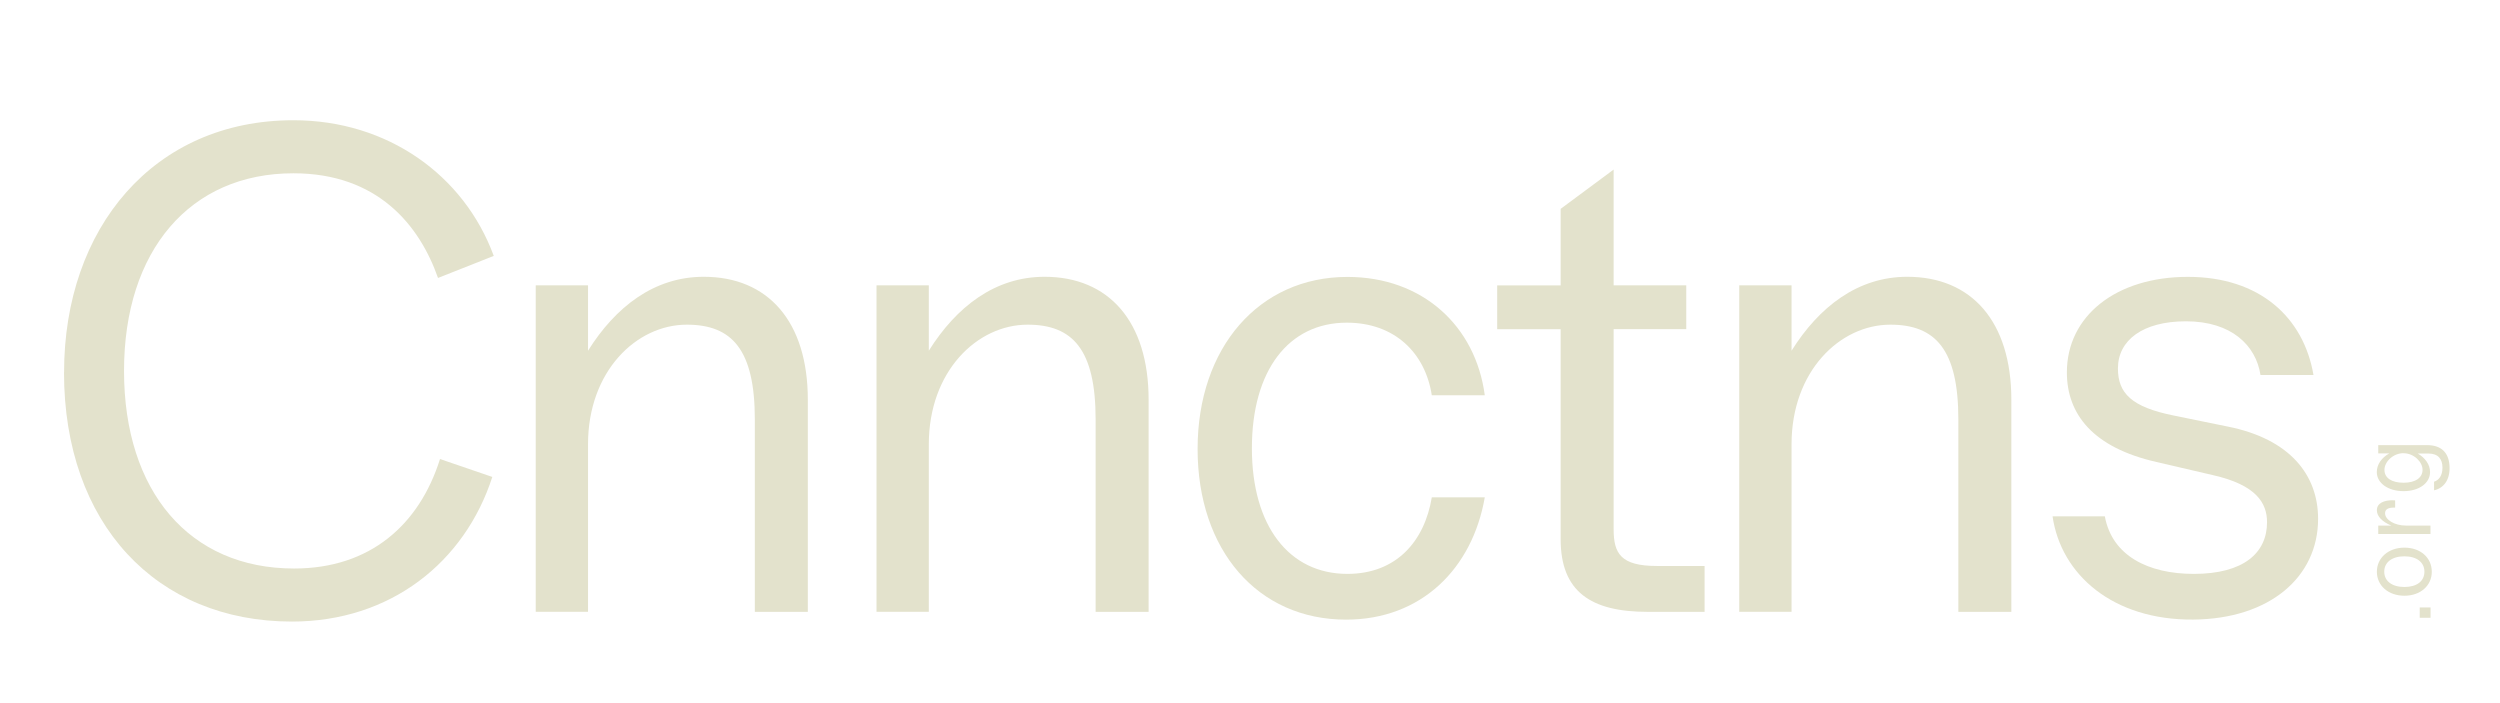 <?xml version="1.0" encoding="UTF-8"?>
<svg id="Layer_1" data-name="Layer 1" xmlns="http://www.w3.org/2000/svg" version="1.1" viewBox="0 0 362.83 102.05">
  <defs>
    <style>
      .cls-1 {
        fill: #e3e2cc;
        stroke-width: 0px;
      }
    </style>
  </defs>
  <path class="cls-1" d="M9.3,54.02c0-20.89,12.99-36.57,33.28-36.57,13.69,0,24.78,7.99,29.08,19.69l-8.09,3.2c-2.7-7.69-8.79-15.19-20.99-15.19-14.99,0-24.58,11.19-24.58,28.68s9.49,28.68,24.68,28.68c11.09,0,18.19-6.4,21.18-15.89l7.59,2.6c-4,12.39-14.79,20.99-29.08,20.99-19.69,0-33.08-14.19-33.08-36.17Z"/>
  <g>
    <path class="cls-1" d="M117.24,58.04v30.76h-7.69v-27.91c0-10.16-3.32-13.77-9.87-13.77-7.31,0-14.34,6.74-14.34,17.37v24.3h-7.59v-47.38h7.59v9.49c3.99-6.36,9.59-10.73,16.8-10.73,9.3,0,15.1,6.46,15.1,17.85Z"/>
    <path class="cls-1" d="M166.7,58.04v30.76h-7.69v-27.91c0-10.16-3.32-13.77-9.87-13.77-7.31,0-14.34,6.74-14.34,17.37v24.3h-7.59v-47.38h7.59v9.49c3.99-6.36,9.59-10.73,16.8-10.73,9.3,0,15.1,6.46,15.1,17.85Z"/>
    <path class="cls-1" d="M173.81,65.16c0-14.72,8.92-24.97,21.74-24.97,10.92,0,18.61,7.12,19.94,17.18h-7.69c-.95-6.17-5.41-10.54-12.34-10.54-8.45,0-13.77,6.93-13.77,18.23s5.41,18.23,13.86,18.23c7.12,0,11.2-4.75,12.25-11.11h7.69c-1.8,10.35-9.21,17.75-20.13,17.75-12.82,0-21.55-10.06-21.55-24.78Z"/>
    <path class="cls-1" d="M247.39,82.15v6.65h-8.26c-8.26,0-12.63-2.94-12.63-10.54v-30.48h-9.21v-6.36h9.21v-11.11l7.69-5.7v16.8h10.54v6.36h-10.54v29.05c0,3.51,1.04,5.32,6.27,5.32h6.93Z"/>
    <path class="cls-1" d="M291.91,58.04v30.76h-7.69v-27.91c0-10.16-3.32-13.77-9.87-13.77-7.31,0-14.34,6.74-14.34,17.37v24.3h-7.59v-47.38h7.59v9.49c3.99-6.36,9.59-10.73,16.8-10.73,9.3,0,15.1,6.46,15.1,17.85Z"/>
    <path class="cls-1" d="M297.89,74.94h7.59c1.04,5.7,6.27,8.35,12.91,8.35,7.22,0,10.63-3.04,10.63-7.5,0-2.75-1.52-5.41-7.88-6.84l-8.16-1.9c-9.21-2.09-13.01-6.93-13.01-13.01,0-8.17,7.12-13.86,17.56-13.86s16.8,5.89,18.23,14.24h-7.69c-.66-4.27-4.18-7.79-10.82-7.79-6.27,0-9.87,2.75-9.87,6.84,0,3.61,1.99,5.6,8.07,6.83l7.88,1.61c9.02,1.8,13.1,7.03,13.1,13.39,0,8.45-7.03,14.53-18.13,14.62-11.58.09-19.18-6.46-20.41-15Z"/>
  </g>
  <g>
    <path class="cls-1" d="M352.75,89.66h-1.57v-1.5h1.57v1.5Z"/>
    <path class="cls-1" d="M348.96,86.46c-2.33,0-4-1.46-4-3.48s1.67-3.5,4-3.5,3.97,1.46,3.97,3.5-1.67,3.48-3.97,3.48ZM348.96,80.74c-1.81,0-2.93.87-2.93,2.23s1.12,2.22,2.93,2.22,2.9-.85,2.9-2.22-1.12-2.23-2.9-2.23Z"/>
    <path class="cls-1" d="M347.29,72.61s.17,0,.32.01v1.05h-.2c-.87,0-1.26.29-1.26.82,0,.93,1.35,1.79,3.05,1.79h3.54v1.22h-7.58v-1.22h1.9c-1.32-.55-2.1-1.34-2.1-2.22,0-1.08,1.08-1.46,2.33-1.46Z"/>
    <path class="cls-1" d="M345.16,65.82v-1.22h7.08c2.11,0,3.25,1.14,3.27,3.28.03,1.81-.88,2.98-2.25,3.28v-1.25c.68-.21,1.23-.87,1.22-2.05,0-1.23-.61-2.04-2.05-2.04h-1.54c1.06.62,1.79,1.58,1.79,2.69,0,1.61-1.6,2.77-3.85,2.77s-3.88-1.17-3.88-2.77c0-1.11.7-2.08,1.81-2.71h-1.61ZM348.84,65.77c-1.53,0-2.78,1.25-2.78,2.42s1.03,1.87,2.78,1.87,2.75-.75,2.75-1.88-1.25-2.4-2.75-2.4Z"/>
  </g>
</svg>
